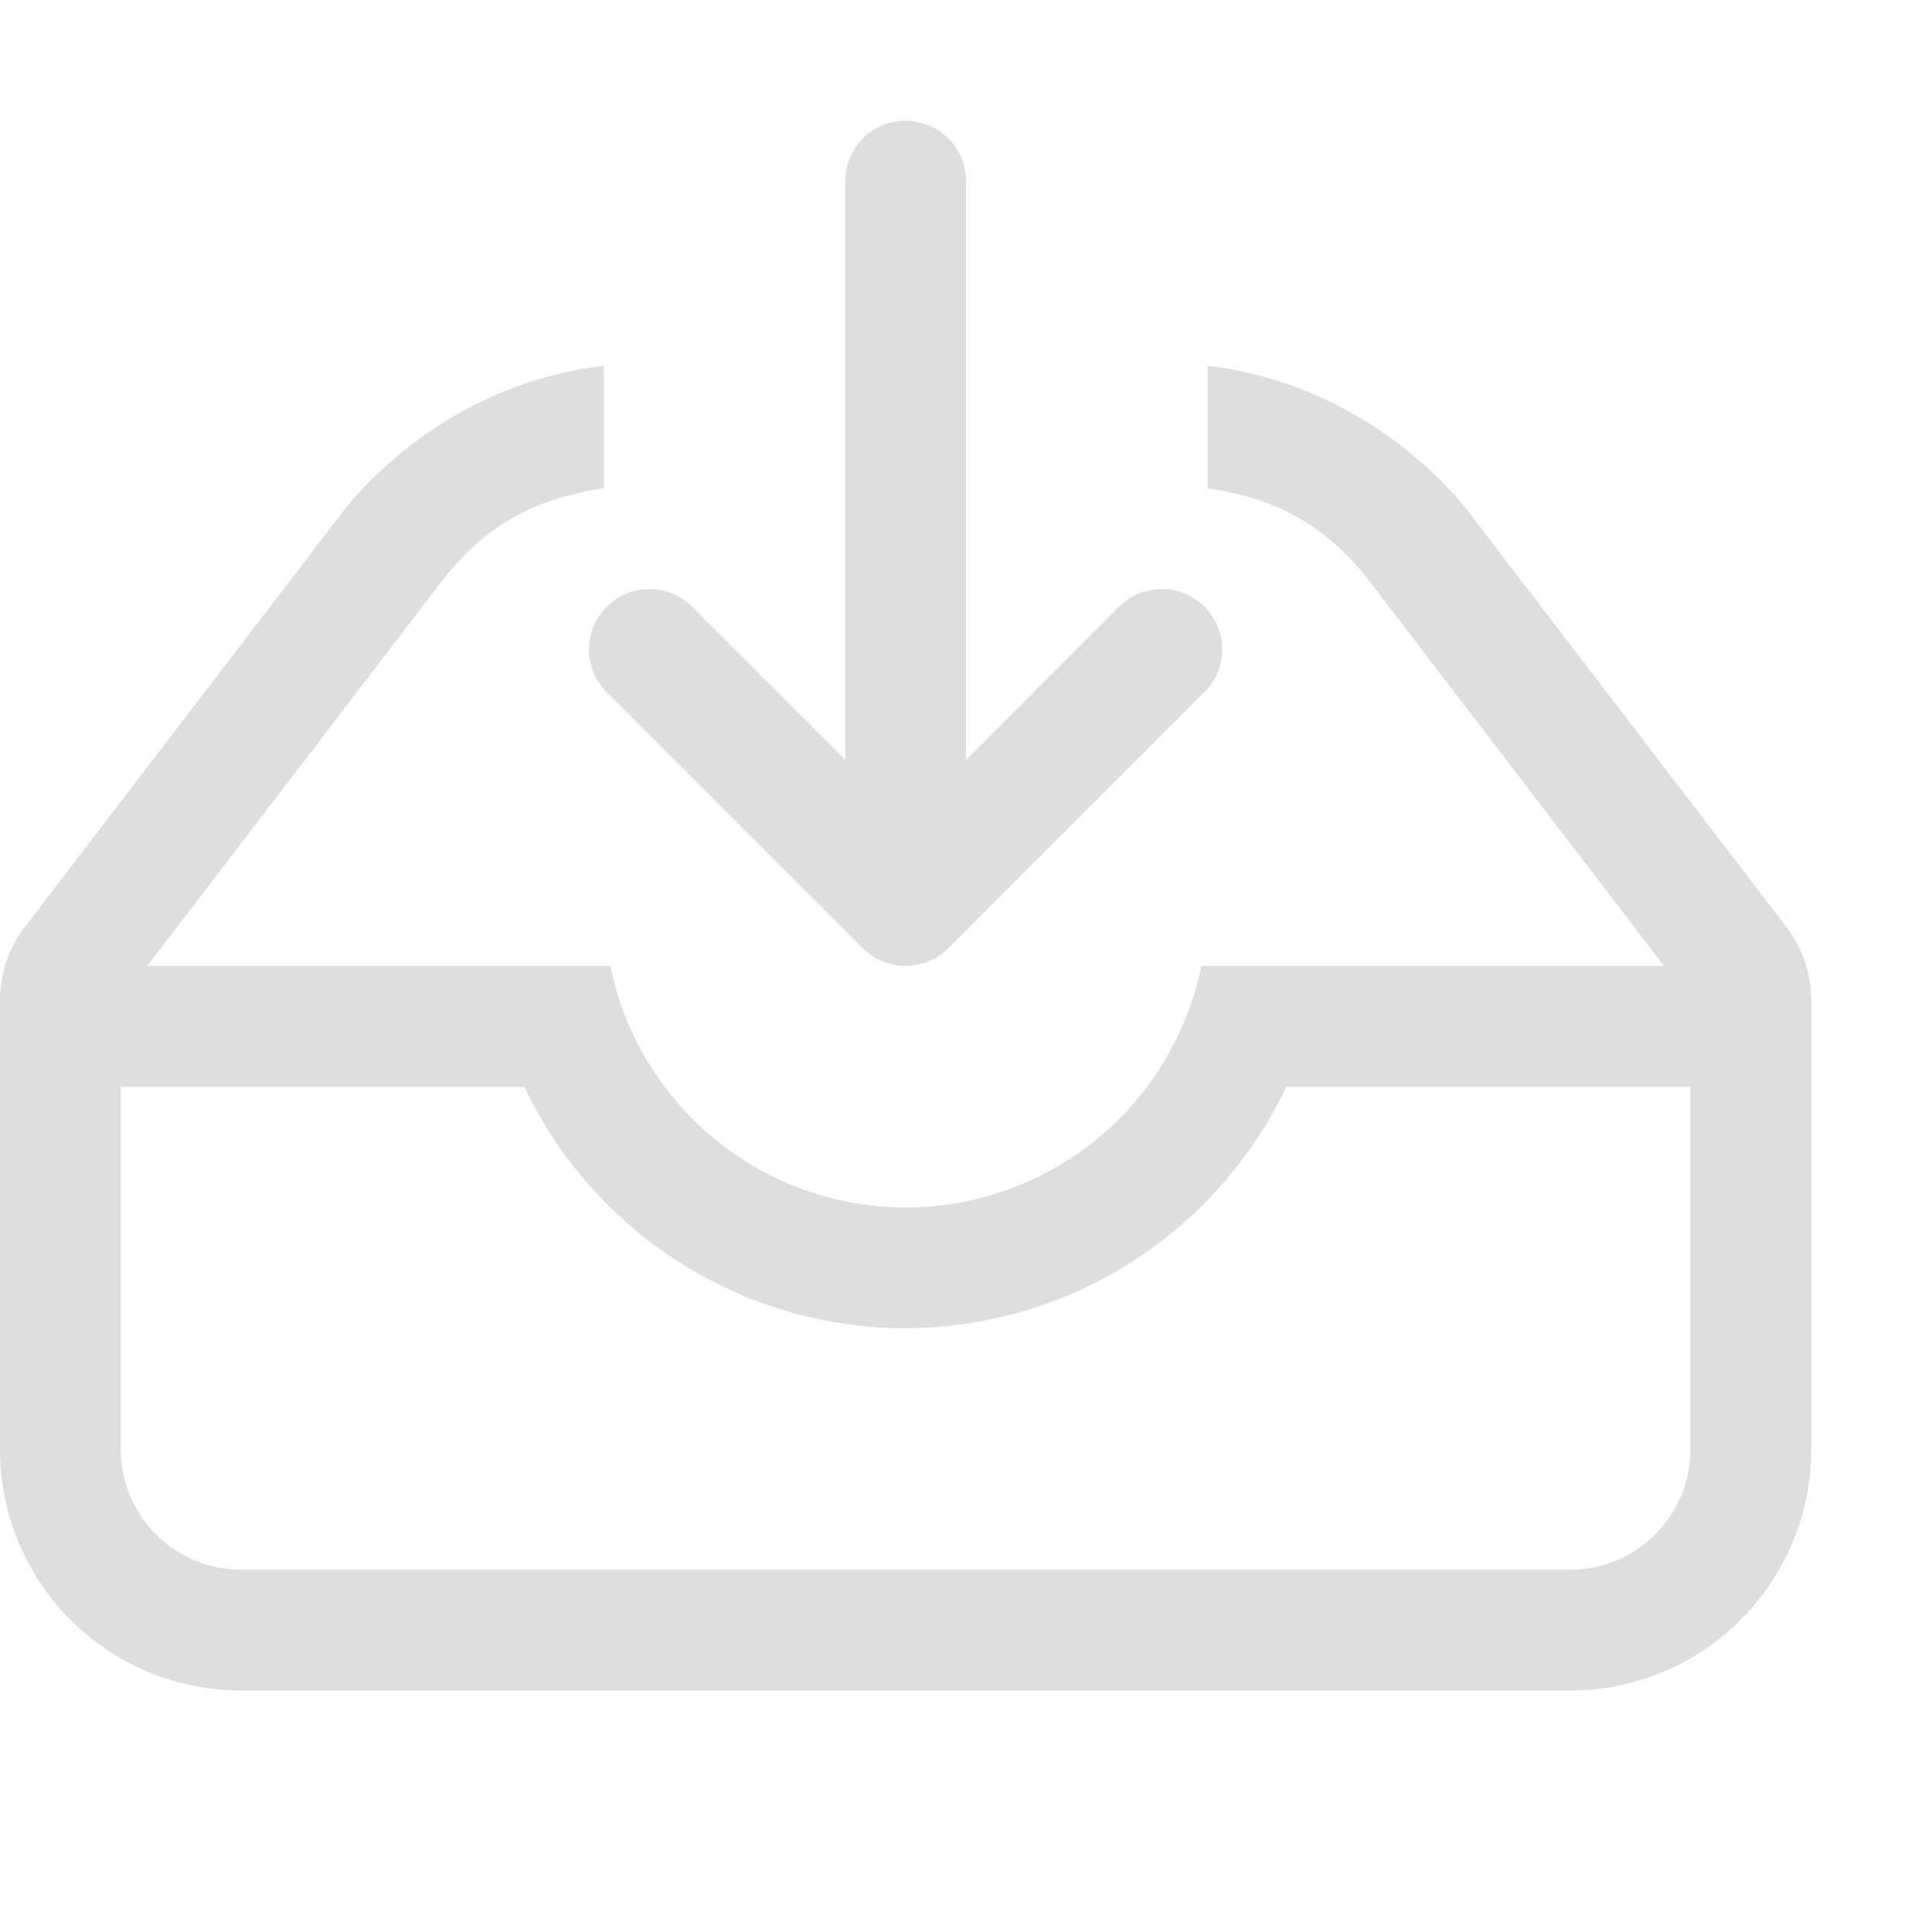 <svg version="1.1" viewBox="0 0 16 16" xmlns="http://www.w3.org/2000/svg">
 <defs>
  <style id="current-color-scheme" type="text/css">.ColorScheme-Text {
        color:#dedede;
      }</style>
 </defs>
 <path d="m7.5 1c-0.277 0-0.5 0.223-0.5 0.5v4.793l-1.268-1.268c-0.196-0.196-0.511-0.196-0.707 0s-0.196 0.511 0 0.707l2.121 2.121c0.047 0.047 0.103 0.084 0.166 0.109 0.058 0.023 0.121 0.037 0.188 0.037 0.066 0 0.13-0.014 0.188-0.037 0.063-0.025 0.119-0.062 0.166-0.109l2.121-2.121c0.196-0.196 0.196-0.511 0-0.707s-0.511-0.196-0.707 0l-1.268 1.268v-4.793c0-0.277-0.223-0.5-0.5-0.5zm-2.5 2.029c-1.141 0.135-1.884 0.847-2.17 1.221l-2.625 3.428c-0.133 0.174-0.205 0.388-0.205 0.607v3.715c0 1.108 0.892 2 2 2h11c1.108 0 1.998-0.892 2-2v-3.715c1.48e-4 -0.219-0.072-0.433-0.205-0.607l-2.625-3.428c-0.286-0.374-1.029-1.086-2.17-1.221v1.016c0.763 0.104 1.124 0.485 1.375 0.812l2.406 3.143h-3.832a2.5 2.5 0 0 1-2.449 2 2.5 2.5 0 0 1-2.445-2h-3.836l2.406-3.143c0.251-0.327 0.612-0.708 1.375-0.812v-1.016zm-4 5.971h3.342a3.5 3.5 0 0 0 3.158 2 3.5 3.5 0 0 0 3.152-2h3.348v3c0 0.554-0.446 1-1 1h-11c-0.554 0-1-0.446-1-1v-3z" style="fill:currentColor" class="ColorScheme-Text"/>
</svg>
